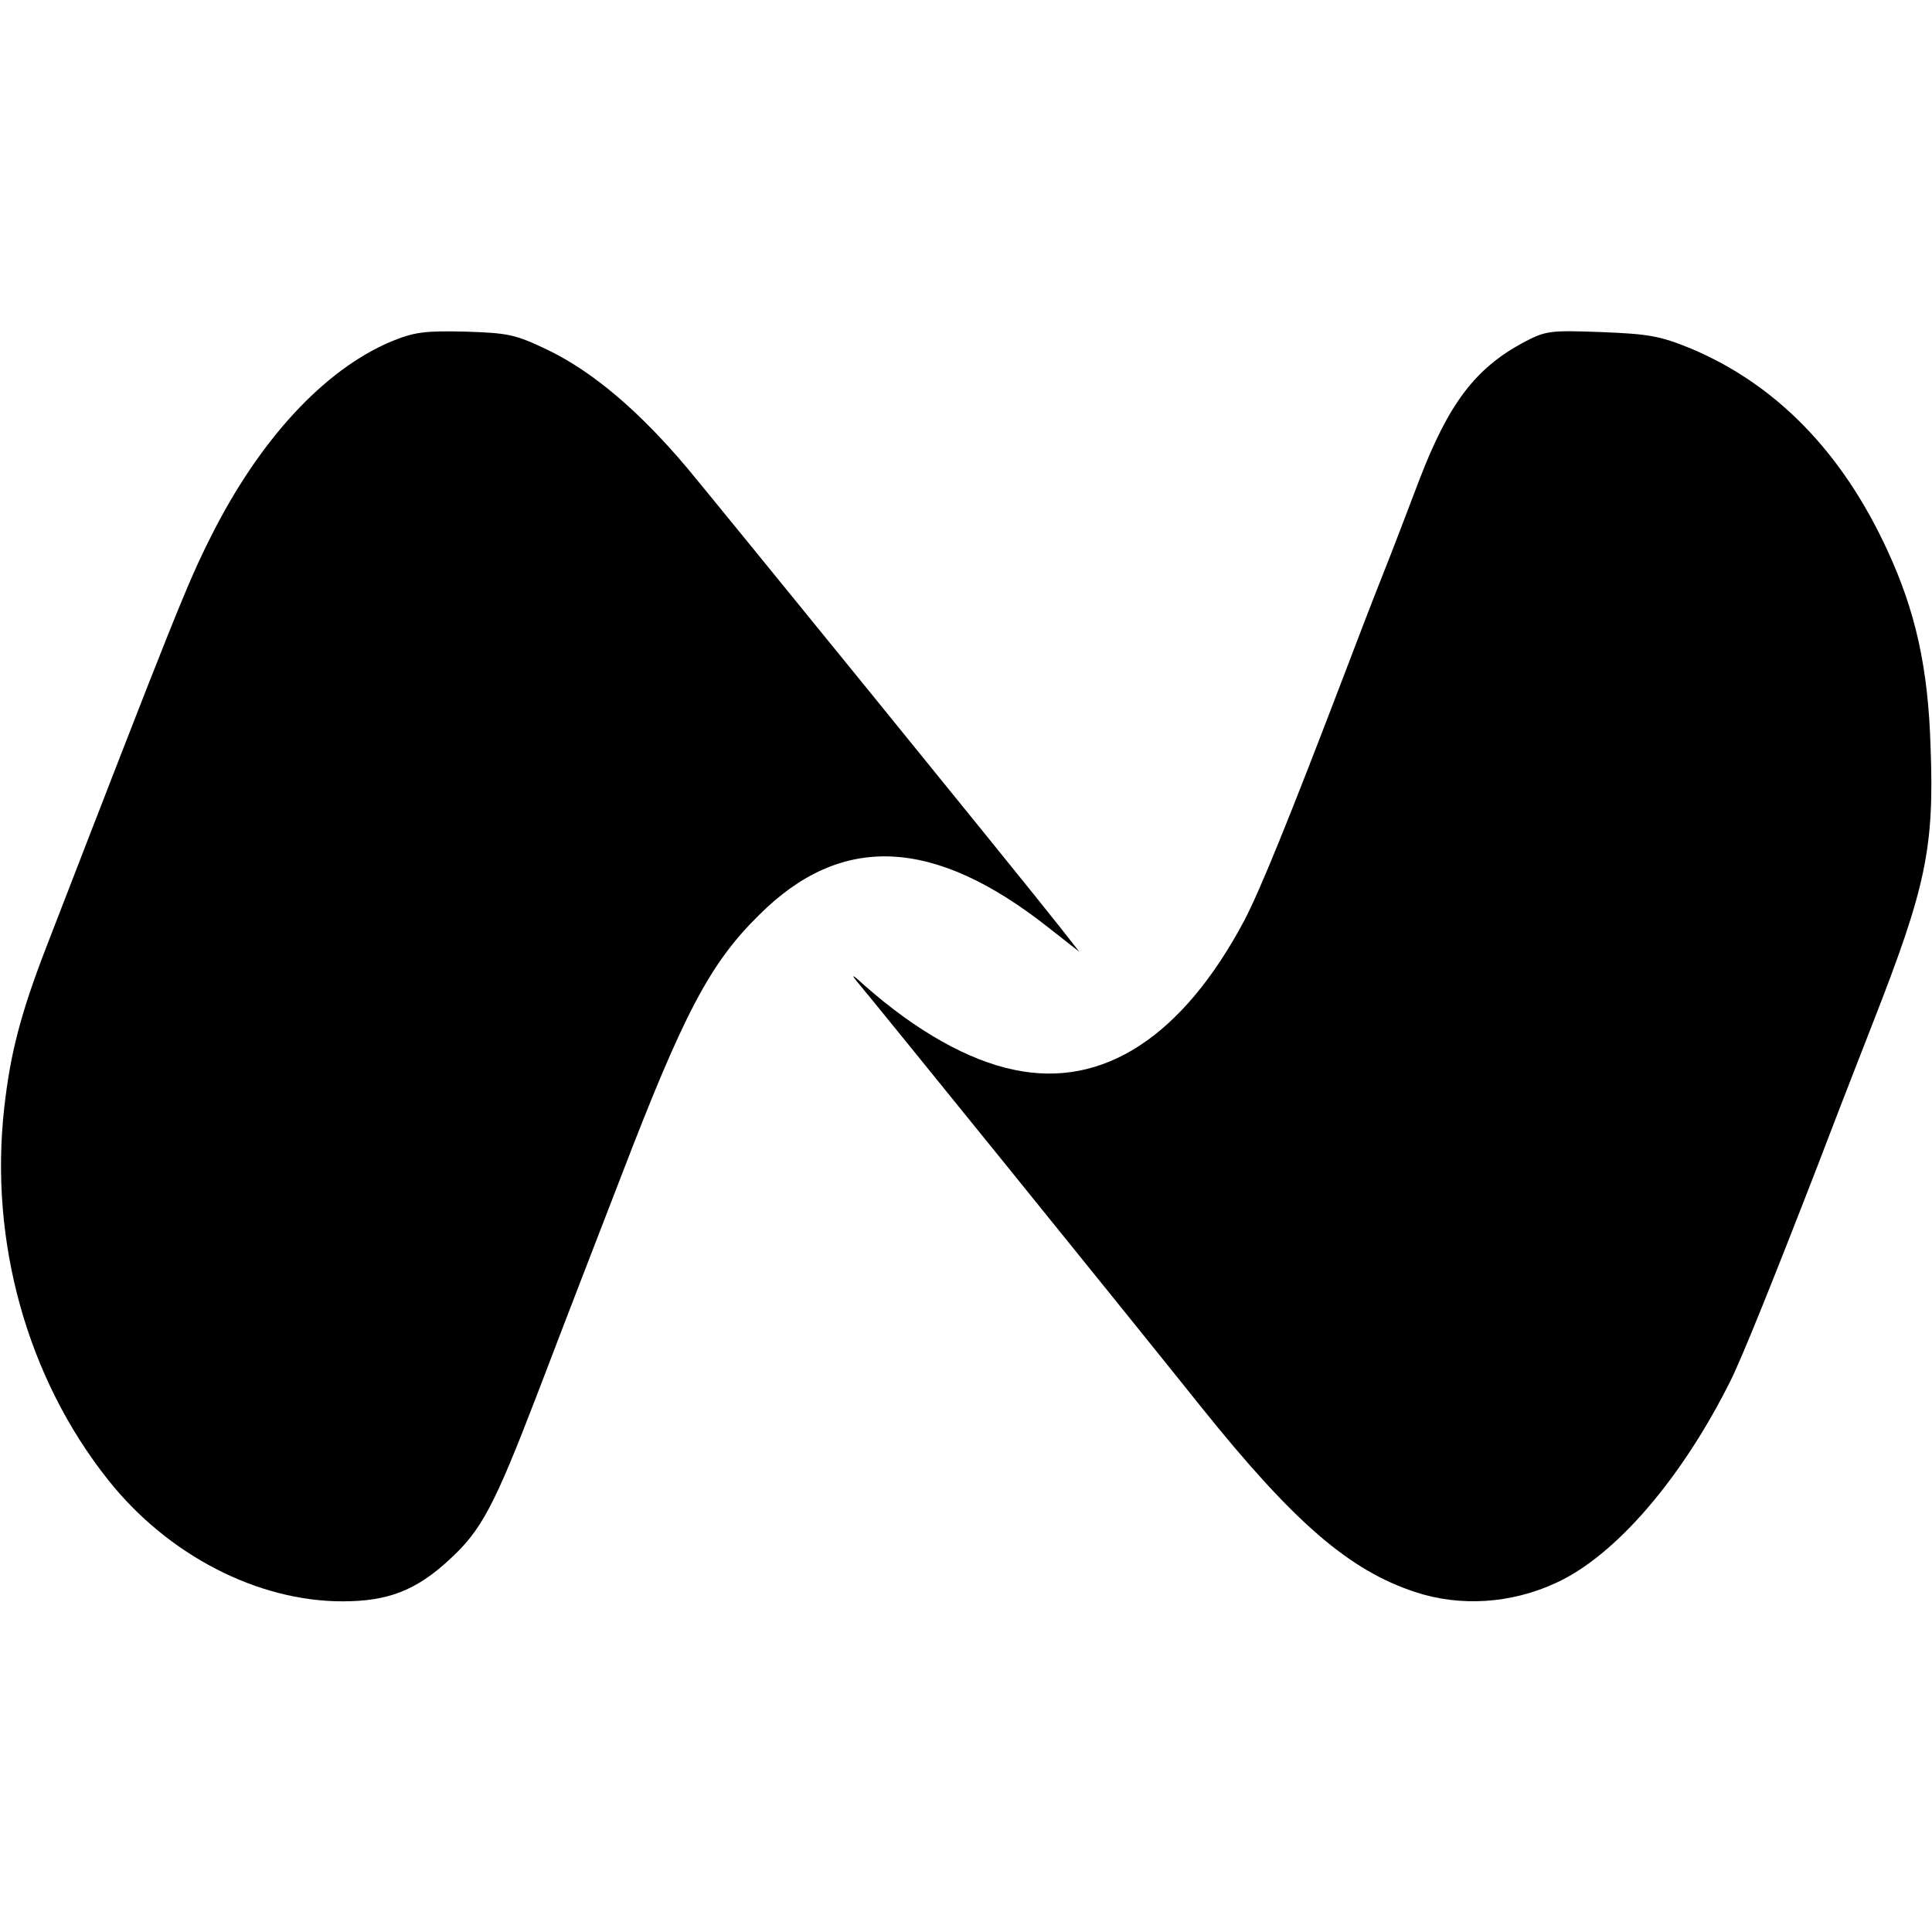 <?xml version="1.0" standalone="no"?>
<!DOCTYPE svg PUBLIC "-//W3C//DTD SVG 20010904//EN"
 "http://www.w3.org/TR/2001/REC-SVG-20010904/DTD/svg10.dtd">
<svg version="1.0" xmlns="http://www.w3.org/2000/svg"
 width="409pt" height="409pt" viewBox="0 0 409 409"
 preserveAspectRatio="xMidYMid meet">
<g transform="translate(0,409) scale(0.1,-0.1)"
fill="#000000" stroke="none">
<path d="M828 3367 c-142 -60 -279 -208 -382 -414 -49 -97 -78 -170 -348 -868
-54 -140 -76 -224 -89 -340 -32 -284 49 -573 220 -788 126 -159 316 -257 496
-257 96 0 156 23 226 88 68 62 95 113 185 347 36 94 78 204 94 245 16 41 54
140 85 220 132 344 188 451 292 553 174 174 370 165 613 -27 l65 -51 -40 51
c-93 118 -717 885 -790 973 -102 121 -200 204 -295 250 -69 33 -83 36 -175 39
-87 2 -108 -1 -157 -21z"/>
<path d="M3225 3365 c-102 -55 -158 -129 -220 -290 -21 -55 -55 -145 -77 -200
-22 -55 -59 -152 -83 -215 -118 -309 -178 -456 -211 -519 -131 -246 -299 -355
-486 -316 -98 20 -208 82 -318 179 -26 24 -30 25 -14 6 42 -50 556 -685 728
-900 195 -243 312 -344 451 -390 96 -32 204 -25 299 19 125 57 266 220 370
429 23 46 90 212 183 452 14 36 35 92 48 125 13 33 44 114 70 180 112 286 130
369 122 583 -5 169 -32 288 -91 416 -96 209 -236 352 -416 428 -66 27 -90 31
-190 35 -110 4 -117 3 -165 -22z"/>
</g>
</svg>
